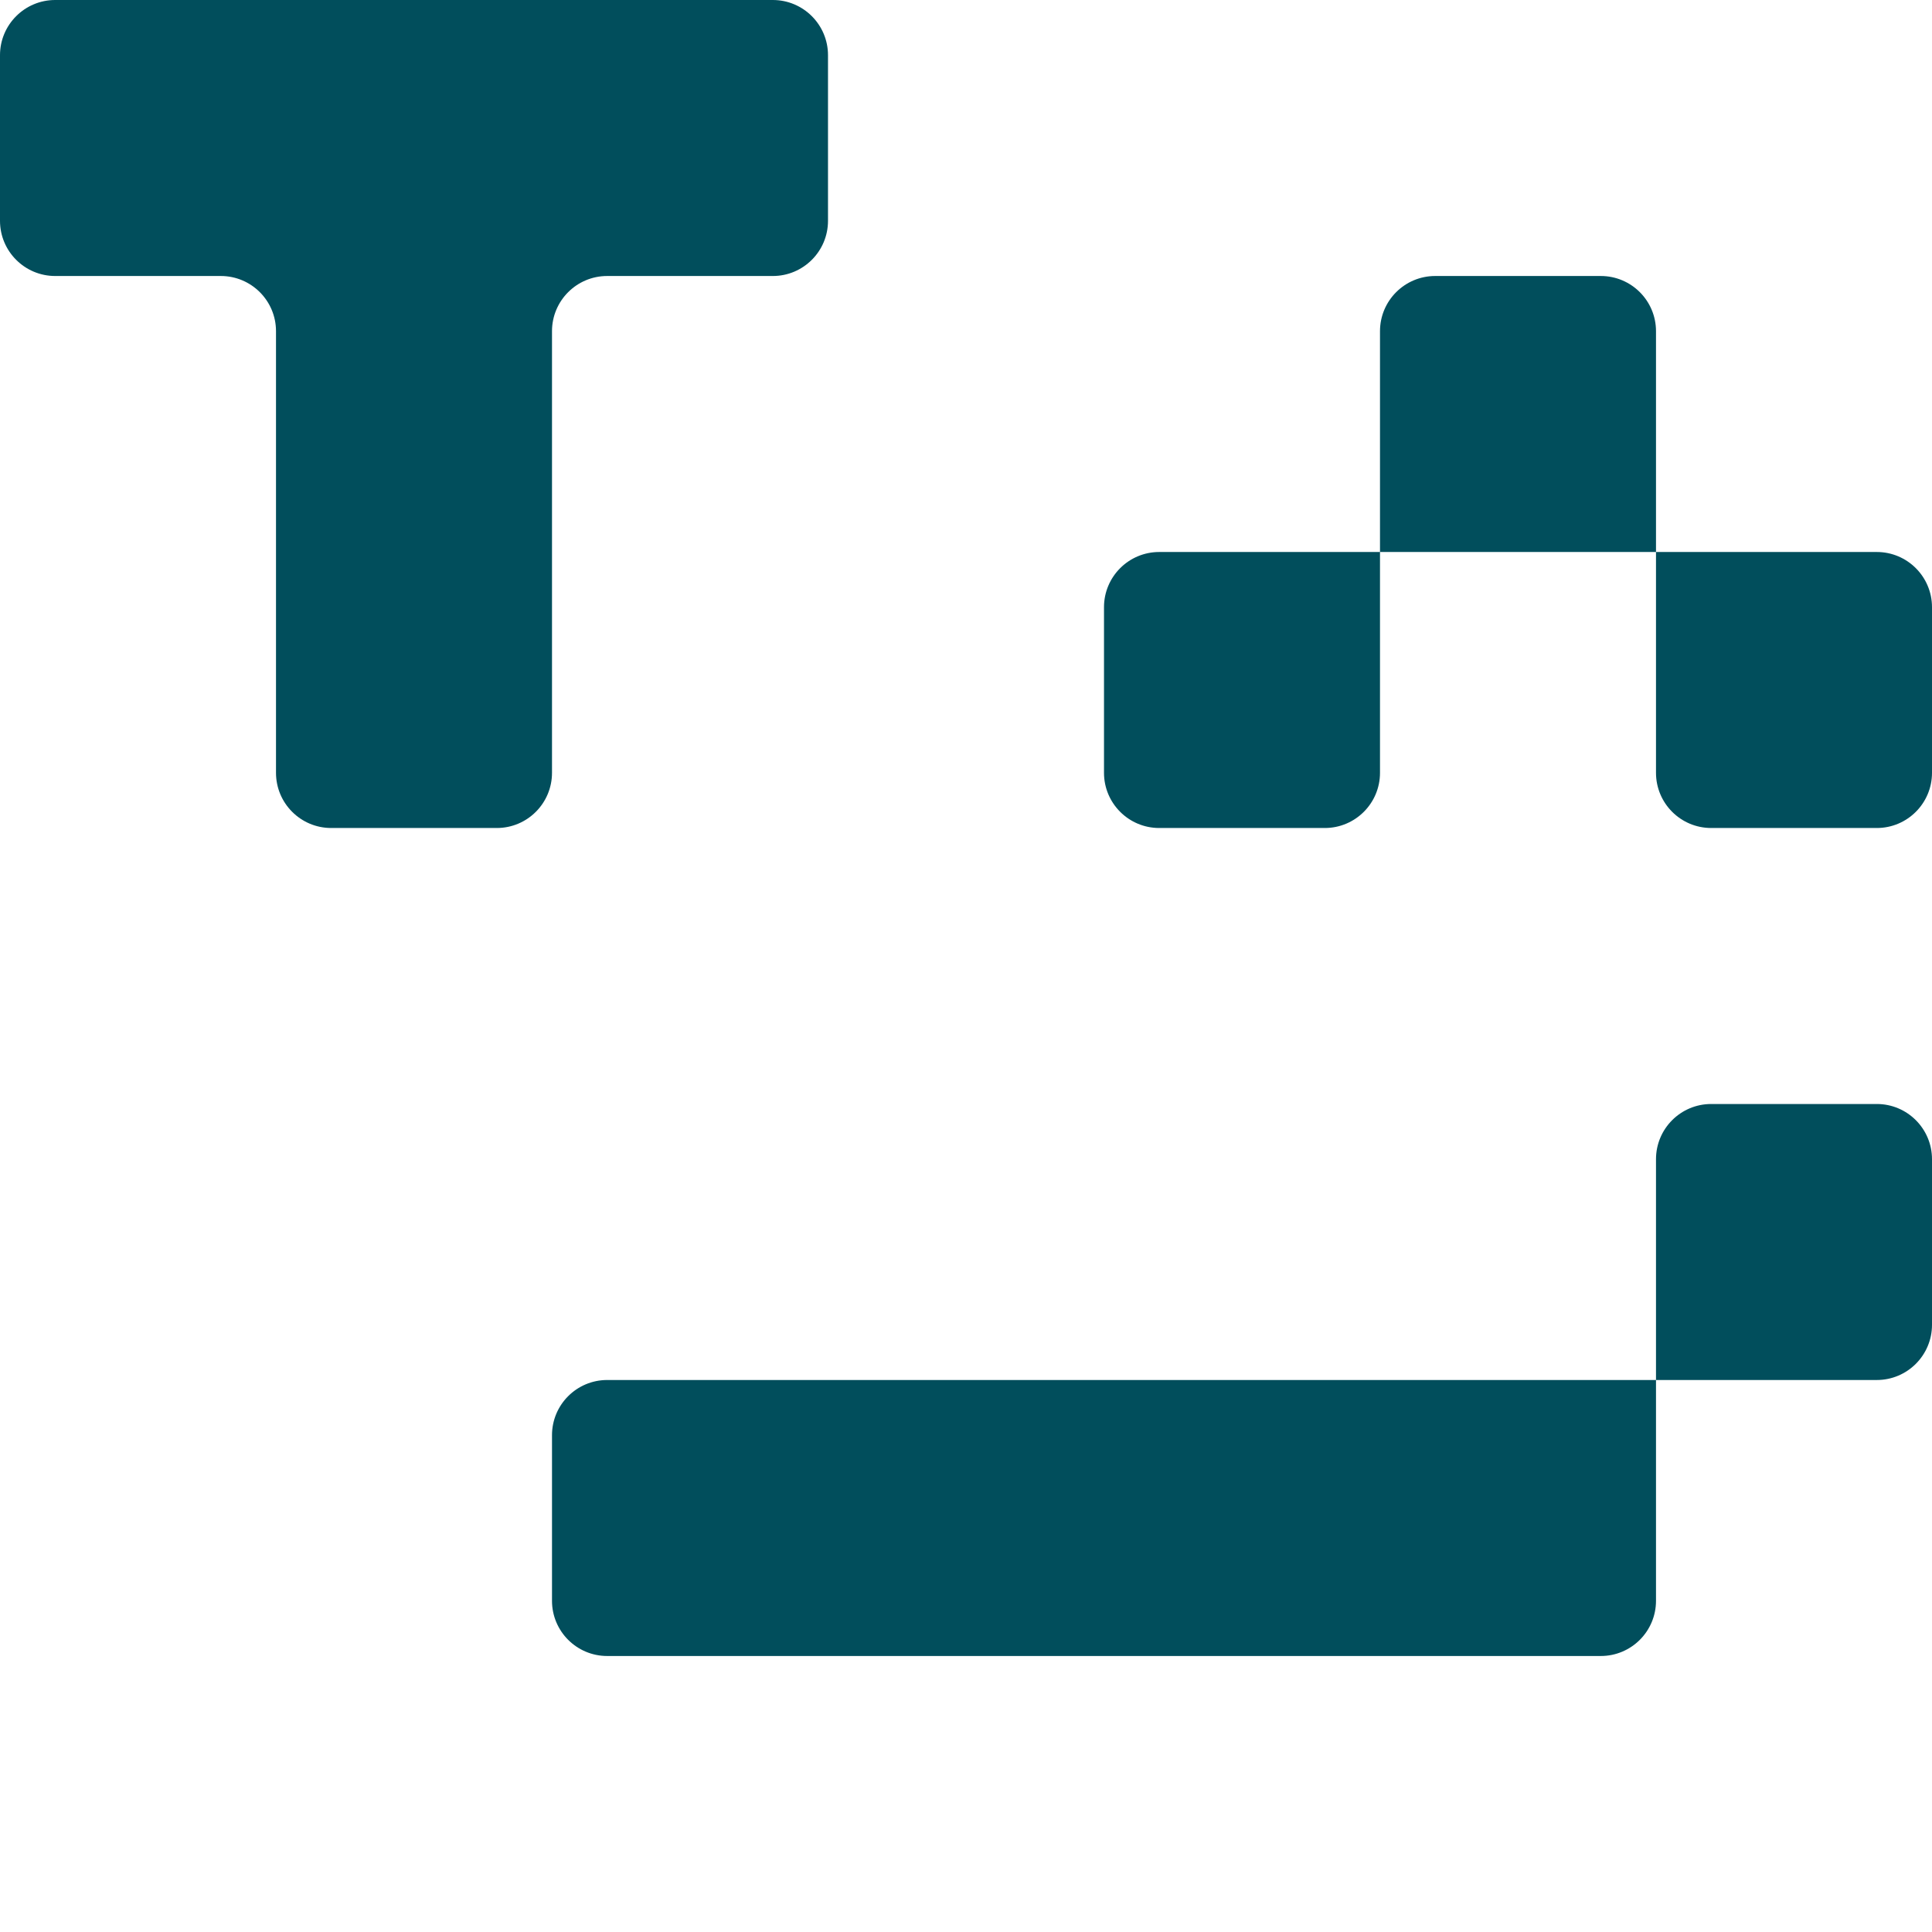 <svg width="700" height="700" viewBox="0 0 700 700" fill="none" xmlns="http://www.w3.org/2000/svg">
<path d="M600 500V580C600 591.046 591.046 600 580 600H220C208.954 600 200 591.046 200 580V520C200 508.954 208.954 500 220 500H600ZM700 480C700 491.046 691.046 500 680 500H600V420C600 408.954 608.954 400 620 400H680C691.046 400 700 408.954 700 420V480ZM300 80C300 91.046 291.046 100 280 100H220C208.954 100 200 108.954 200 120V280C200 291.046 191.046 300 180 300H120C108.954 300 100 291.046 100 280V120C100 108.954 91.046 100 80 100H20C8.954 100 0 91.046 0 80V20C0 8.954 8.954 0 20 0H280C291.046 0 300 8.954 300 20V80ZM500 280C500 291.046 491.046 300 480 300H420C408.954 300 400 291.046 400 280V220C400 208.954 408.954 200 420 200H500V280ZM700 280C700 291.046 691.046 300 680 300H620C608.954 300 600 291.046 600 280V200H680C691.046 200 700 208.954 700 220V280ZM600 200H500V120C500 108.954 508.954 100 520 100H580C591.046 100 600 108.954 600 120V200Z" fill="#014E5C"/>
</svg>
